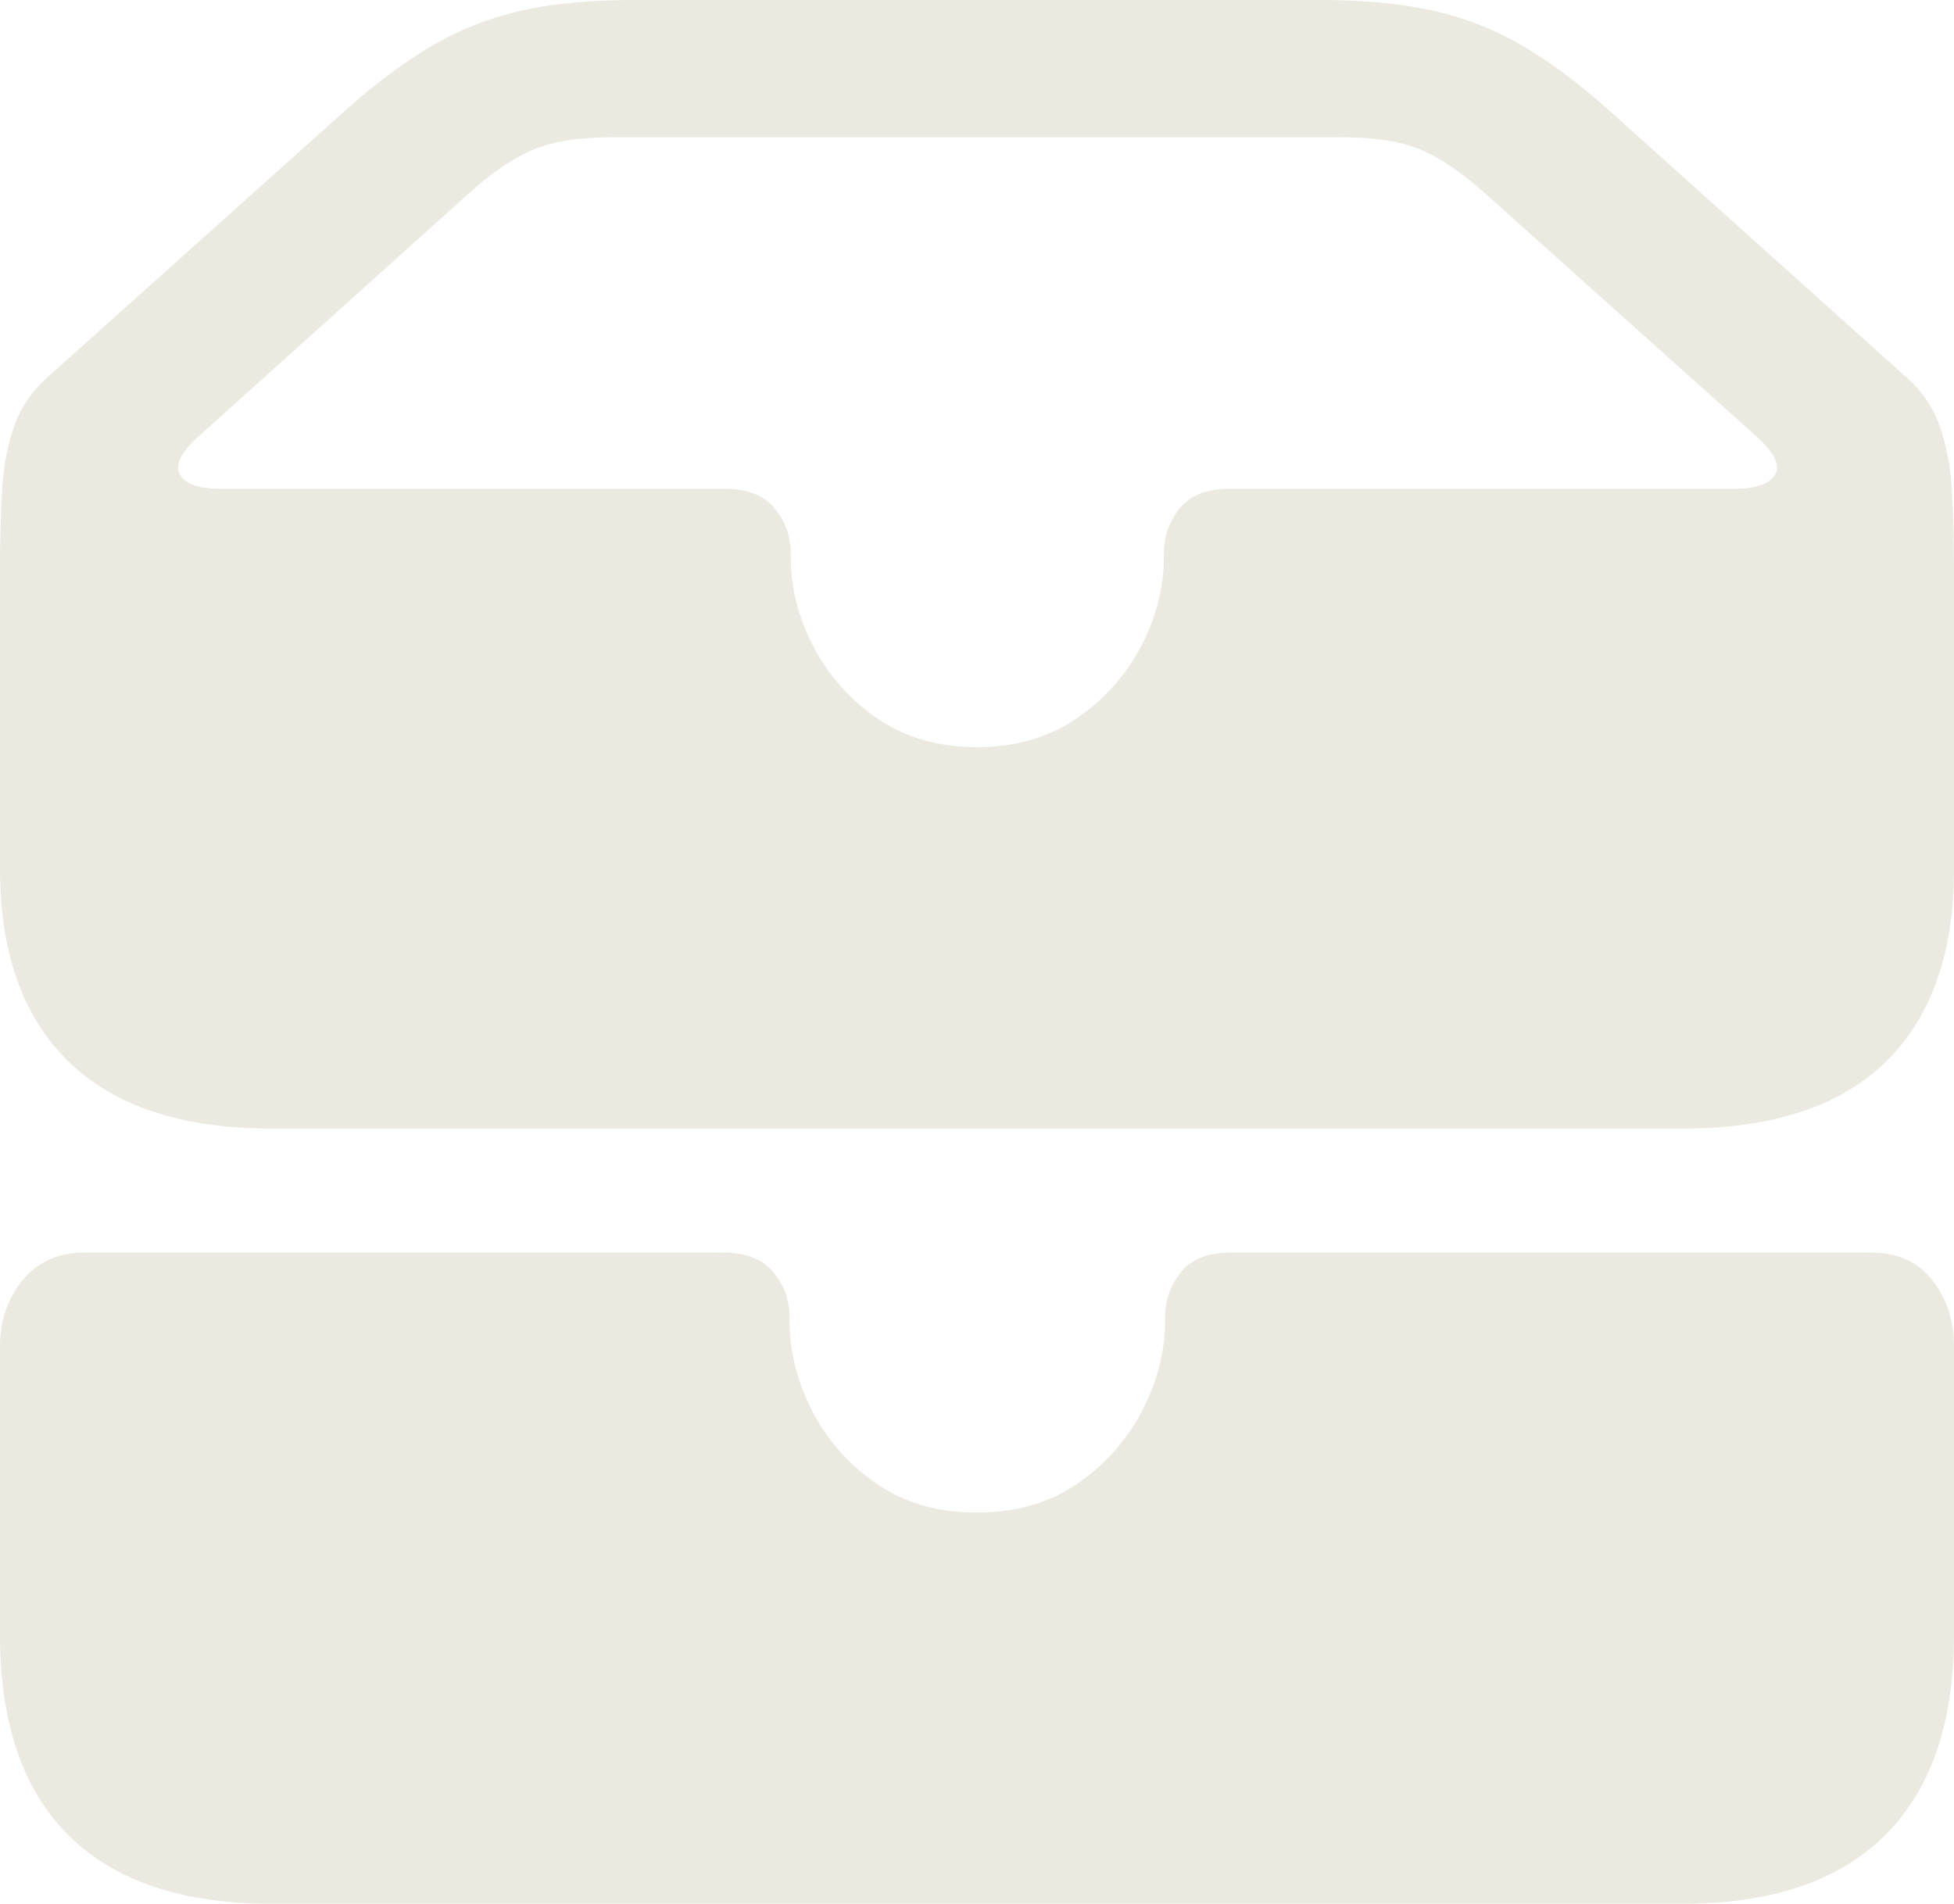 <?xml version="1.0" encoding="UTF-8"?>
<svg width="46.281px" height="45.092px" viewBox="0 0 46.281 45.092" version="1.1" xmlns="http://www.w3.org/2000/svg" xmlns:xlink="http://www.w3.org/1999/xlink">
    <title>HT_icon_3</title>
    <g id="Page-1" stroke="none" stroke-width="1" fill="none" fill-rule="evenodd" opacity="0.301">
        <g id="UBBF_PC_EN" transform="translate(-288.493, -2877.65)" fill="#BEB598" fill-rule="nonzero">
            <g id="Group-37" transform="translate(183, 2397)">
                <g id="Group-10" transform="translate(0, 92)">
                    <g id="Group" transform="translate(0, 333)">
                        <g id="HT_icon_3" transform="translate(105.493, 55.65)">
                            <path d="M6.441,26.731 L39.84,26.731 C41.971,26.731 43.577,26.206 44.659,25.155 C45.74,24.104 46.281,22.577 46.281,20.574 L46.281,13.462 C46.281,12.763 46.263,12.133 46.228,11.574 C46.193,11.015 46.094,10.511 45.931,10.062 C45.767,9.613 45.49,9.222 45.099,8.888 L38.106,2.61 C37.375,1.958 36.682,1.443 36.029,1.065 C35.376,0.688 34.675,0.416 33.925,0.249 C33.176,0.083 32.29,0 31.27,0 L15.011,0 C13.988,0 13.104,0.083 12.361,0.249 C11.618,0.416 10.92,0.688 10.266,1.065 C9.611,1.443 8.918,1.958 8.187,2.61 L1.178,8.888 C0.789,9.222 0.513,9.613 0.35,10.062 C0.186,10.511 0.087,11.015 0.052,11.574 C0.017,12.133 0,12.763 0,13.462 L0,20.574 C0,22.567 0.543,24.091 1.628,25.147 C2.714,26.203 4.318,26.731 6.441,26.731 Z M6.441,45.092 L39.84,45.092 C41.956,45.092 43.558,44.551 44.647,43.468 C45.736,42.386 46.281,40.801 46.281,38.715 L46.281,31.896 C46.281,31.286 46.11,30.762 45.769,30.324 C45.428,29.886 44.946,29.667 44.322,29.667 L29.159,29.667 C28.616,29.667 28.219,29.823 27.97,30.133 C27.721,30.444 27.596,30.8 27.596,31.201 L27.596,31.276 C27.596,32.007 27.414,32.722 27.049,33.42 C26.685,34.118 26.172,34.694 25.51,35.146 C24.849,35.599 24.058,35.826 23.138,35.826 C22.221,35.826 21.431,35.599 20.768,35.146 C20.106,34.694 19.595,34.118 19.237,33.42 C18.879,32.722 18.7,32.007 18.7,31.276 L18.7,31.201 C18.7,30.8 18.573,30.444 18.318,30.133 C18.064,29.823 17.664,29.667 17.118,29.667 L2.006,29.667 C1.381,29.667 0.891,29.886 0.535,30.324 C0.178,30.762 0,31.286 0,31.896 L0,38.715 C0,40.812 0.543,42.399 1.63,43.476 C2.717,44.553 4.32,45.092 6.441,45.092 Z M23.138,17.696 C22.228,17.696 21.444,17.471 20.786,17.021 C20.128,16.571 19.621,16.001 19.264,15.313 C18.907,14.625 18.729,13.918 18.729,13.191 L18.729,13.113 C18.729,12.714 18.603,12.358 18.351,12.046 C18.099,11.734 17.702,11.577 17.161,11.577 L5.217,11.577 C4.707,11.577 4.389,11.466 4.263,11.243 C4.137,11.02 4.278,10.723 4.684,10.352 L11.055,4.625 C11.596,4.129 12.104,3.776 12.578,3.566 C13.051,3.355 13.704,3.25 14.535,3.25 L31.745,3.25 C32.585,3.25 33.239,3.356 33.707,3.568 C34.176,3.779 34.682,4.132 35.226,4.625 L41.6,10.334 C42.033,10.726 42.179,11.032 42.039,11.25 C41.899,11.468 41.579,11.577 41.08,11.577 L29.12,11.577 C28.579,11.577 28.185,11.734 27.938,12.046 C27.691,12.358 27.567,12.714 27.567,13.113 L27.567,13.191 C27.567,13.918 27.386,14.625 27.024,15.313 C26.662,16.001 26.152,16.571 25.493,17.021 C24.833,17.471 24.049,17.696 23.138,17.696 Z" id="Shape"></path>
                        </g>
                    </g>
                </g>
            </g>
        </g>
    </g>
</svg>